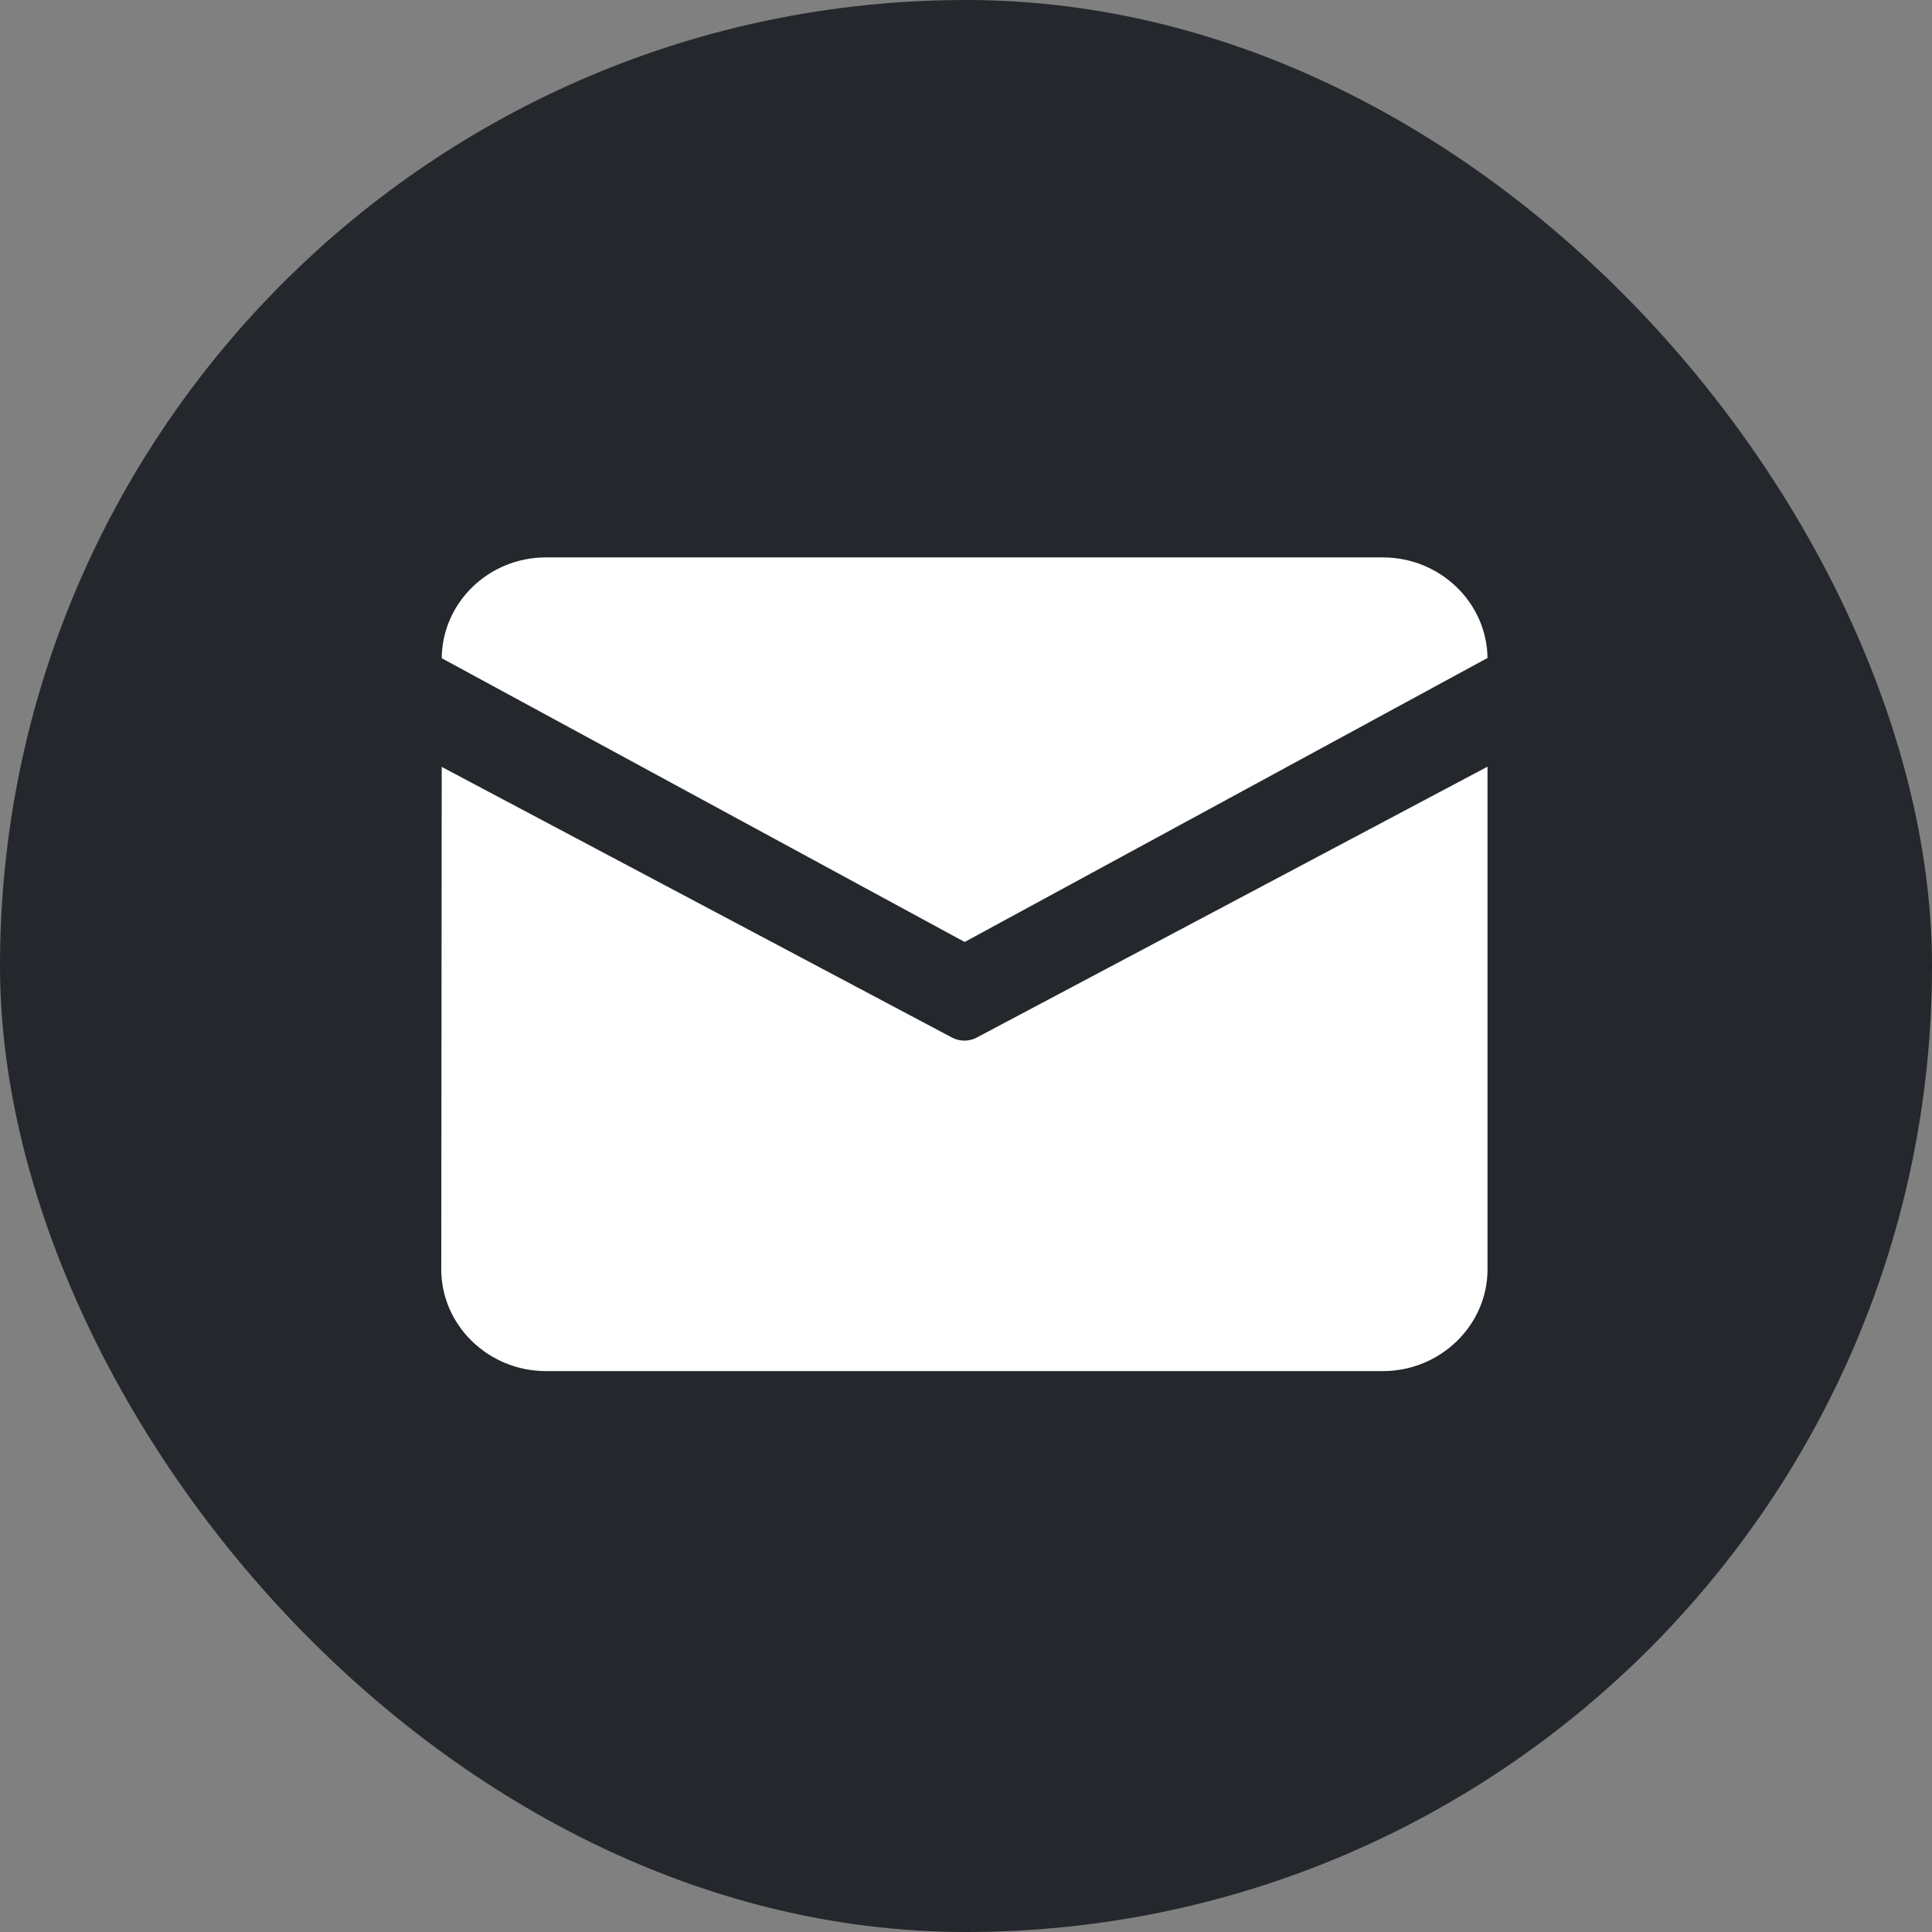 <svg width="58" height="58" viewBox="0 0 58 58" fill="none"
  xmlns="http://www.w3.org/2000/svg">
  <rect x="0" y="0" width="58" height="58" fill="#808080" stroke="none"/>
  <rect width="58" height="58" rx="29" fill="#24272C"/>
  <path d="M16.387 16.734H41.516C43.232 16.734 44.635 18.087 44.656 19.753L28.96 28.279L13.261 19.76C13.275 18.091 14.668 16.734 16.387 16.734ZM13.261 23.023L13.247 38.107C13.247 39.787 14.661 41.161 16.387 41.161H41.516C43.242 41.161 44.656 39.787 44.656 38.107V23.016L29.327 31.146C29.093 31.272 28.809 31.272 28.576 31.146L13.261 23.023Z" fill="white"/>
</svg>
